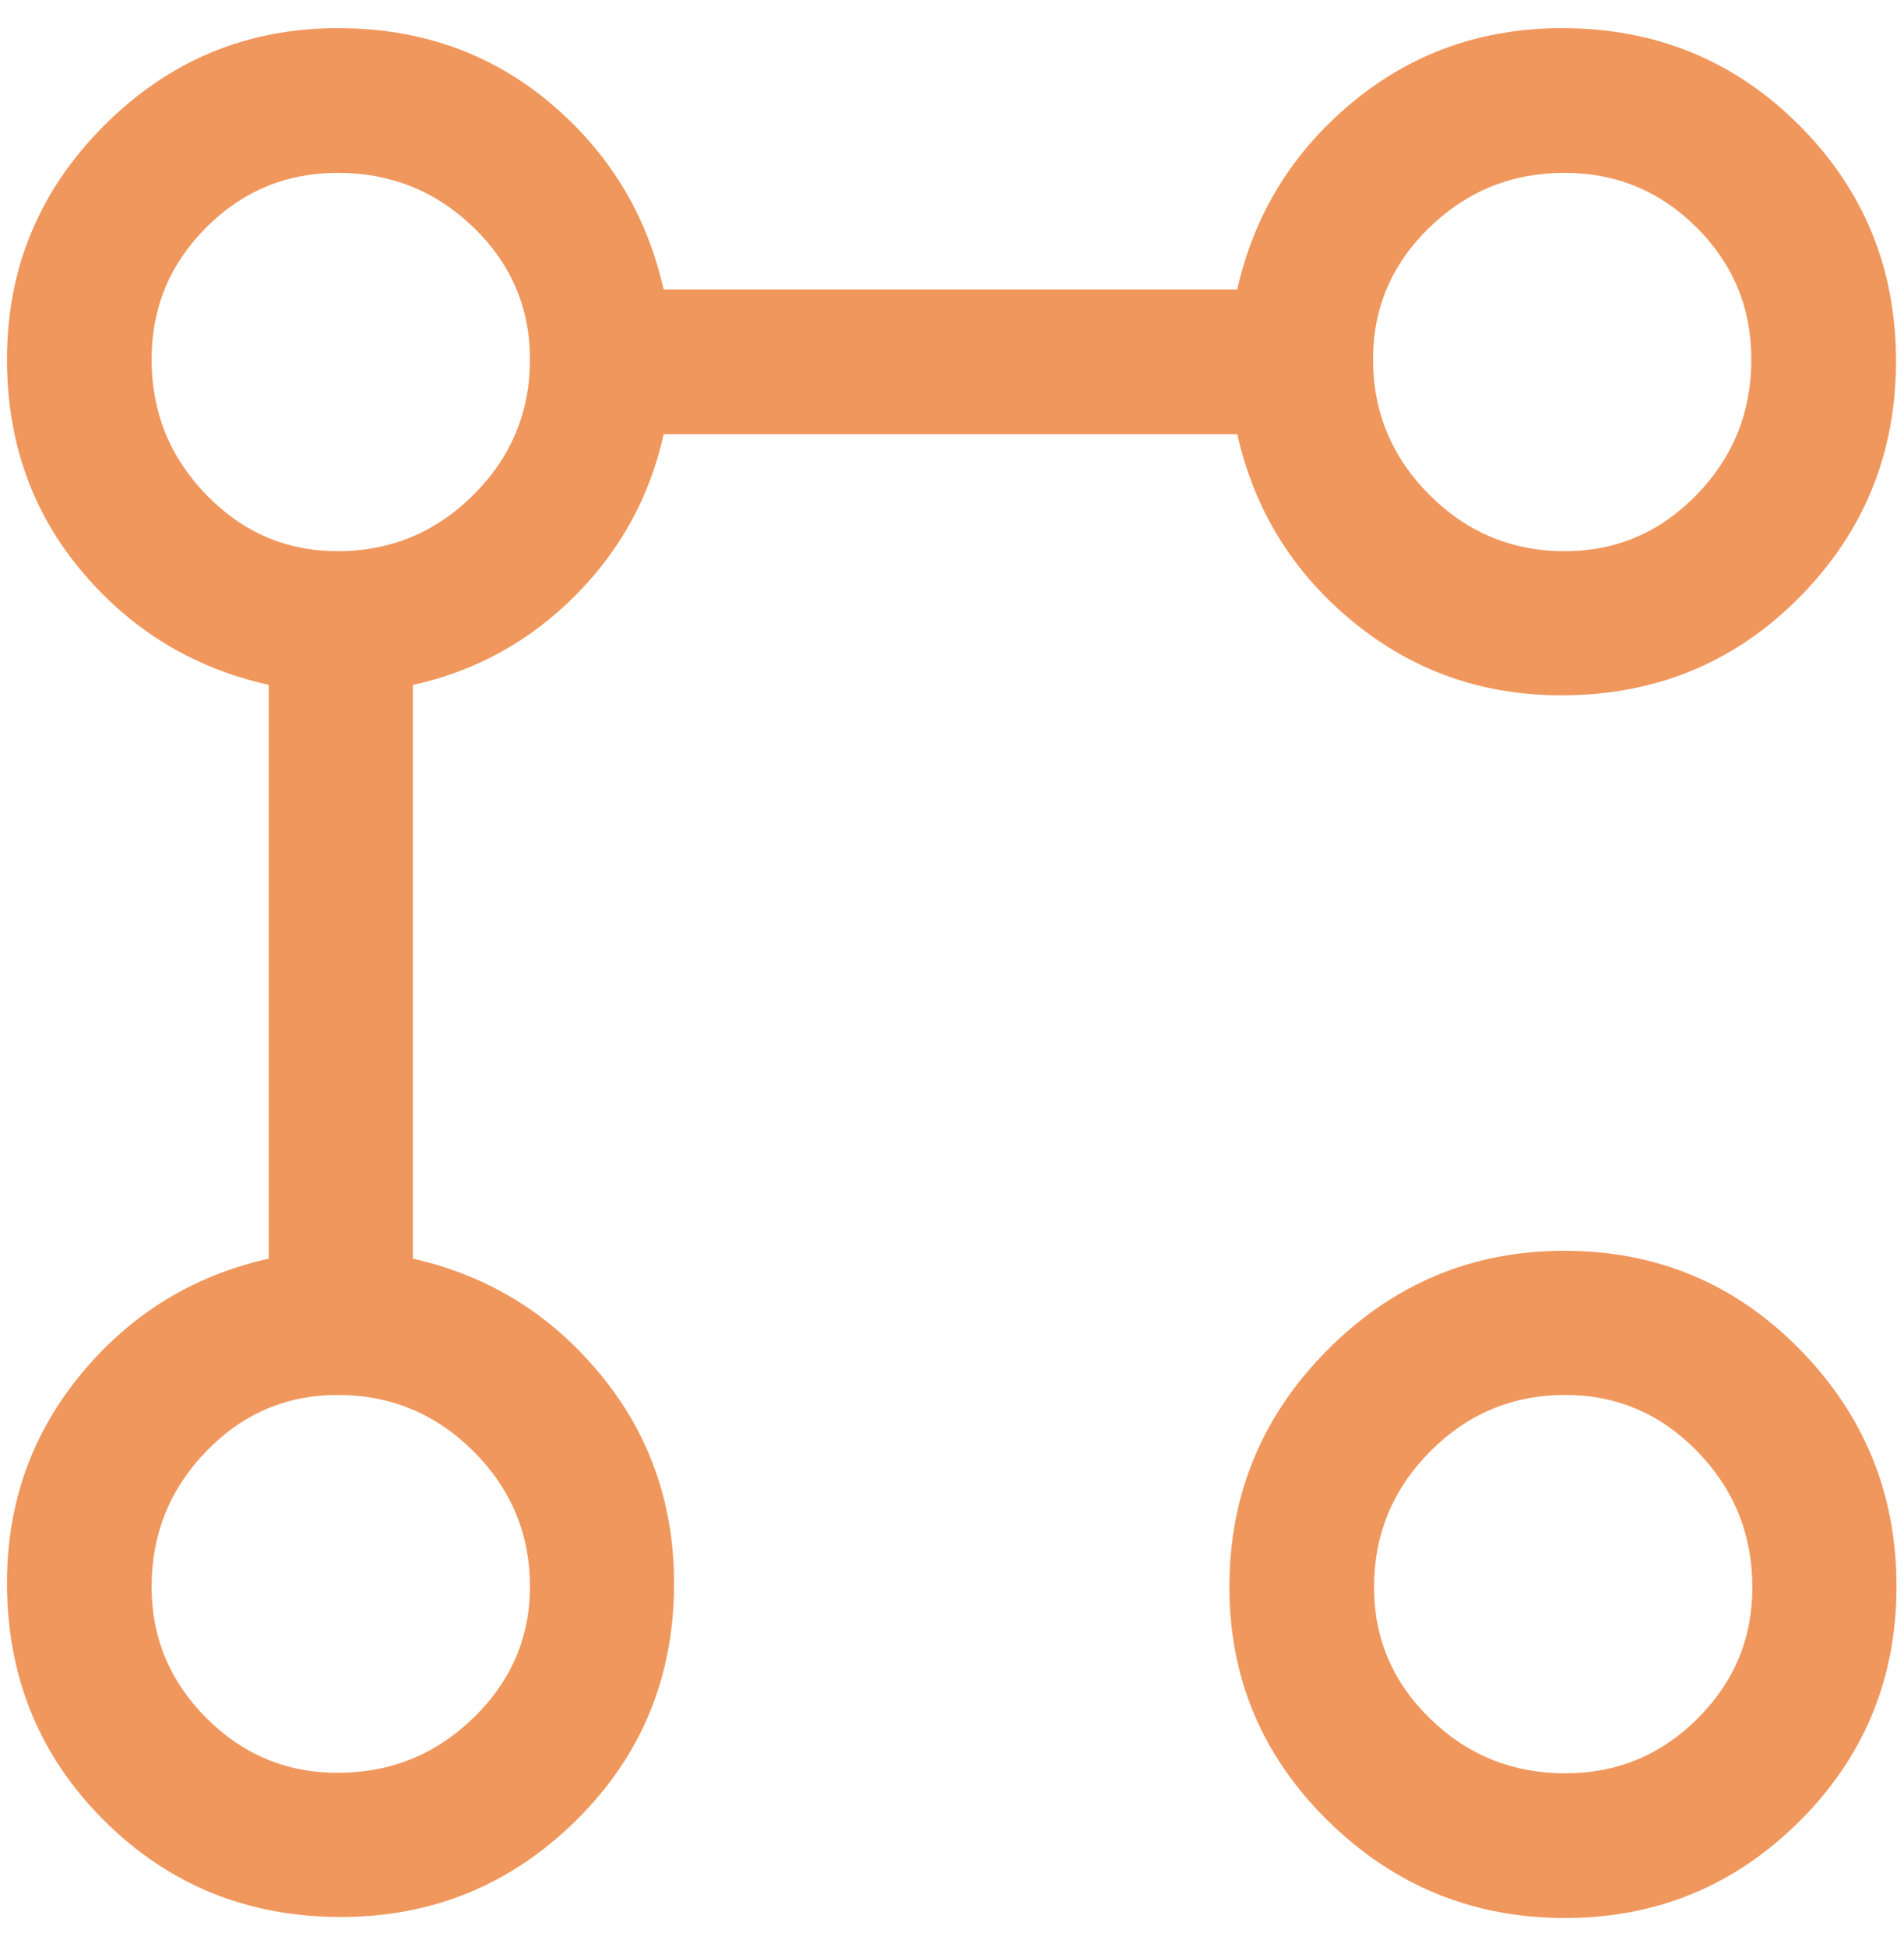 <svg xmlns="http://www.w3.org/2000/svg" width="45" height="46" viewBox="0 0 45 46" fill="none"><path d="M36.902 16.431C35.026 16.431 33.38 15.848 31.965 14.681C30.548 13.515 29.641 12.04 29.242 10.258H15.686C15.361 11.733 14.66 13.009 13.585 14.085C12.509 15.16 11.233 15.861 9.758 16.186V29.742C11.532 30.141 13.005 31.046 14.175 32.459C15.346 33.87 15.931 35.525 15.931 37.422C15.931 39.627 15.16 41.492 13.618 43.015C12.075 44.538 10.221 45.299 8.056 45.299C5.849 45.299 3.983 44.538 2.456 43.015C0.929 41.492 0.165 39.621 0.165 37.402C0.165 35.525 0.75 33.878 1.921 32.463C3.092 31.048 4.568 30.141 6.351 29.742V16.183C4.568 15.785 3.092 14.886 1.921 13.487C0.75 12.088 0.165 10.423 0.165 8.493C0.165 6.339 0.931 4.496 2.463 2.964C3.995 1.431 5.838 0.665 7.992 0.665C9.923 0.665 11.588 1.25 12.987 2.421C14.386 3.592 15.285 5.064 15.684 6.839H29.242C29.641 5.064 30.547 3.592 31.959 2.421C33.373 1.25 35.026 0.665 36.922 0.665C39.127 0.665 40.993 1.429 42.52 2.956C44.047 4.483 44.811 6.341 44.811 8.531C44.811 10.72 44.047 12.584 42.52 14.123C40.993 15.662 39.12 16.431 36.902 16.431ZM7.978 41.892C9.228 41.892 10.298 41.46 11.189 40.594C12.08 39.728 12.525 38.694 12.525 37.492C12.525 36.249 12.08 35.184 11.191 34.295C10.3 33.407 9.231 32.963 7.981 32.963C6.77 32.963 5.734 33.407 4.874 34.295C4.014 35.183 3.583 36.251 3.583 37.498C3.583 38.699 4.014 39.732 4.876 40.596C5.738 41.46 6.771 41.892 7.978 41.892ZM7.978 13.025C9.228 13.025 10.298 12.581 11.189 11.694C12.08 10.806 12.525 9.739 12.525 8.493C12.525 7.273 12.08 6.233 11.191 5.373C10.3 4.513 9.231 4.084 7.981 4.084C6.77 4.084 5.734 4.514 4.874 5.375C4.014 6.236 3.583 7.275 3.583 8.492C3.583 9.737 4.014 10.804 4.876 11.692C5.738 12.581 6.771 13.025 7.978 13.025ZM36.989 45.323C34.812 45.323 32.946 44.559 31.39 43.031C29.834 41.502 29.056 39.66 29.056 37.502C29.056 35.316 29.832 33.446 31.384 31.89C32.937 30.334 34.799 29.556 36.971 29.556C39.155 29.556 41.01 30.332 42.535 31.884C44.06 33.437 44.823 35.303 44.823 37.483C44.823 39.663 44.058 41.515 42.528 43.038C40.998 44.561 39.151 45.323 36.989 45.323ZM36.999 41.904C38.214 41.904 39.254 41.474 40.119 40.612C40.984 39.75 41.416 38.717 41.416 37.511C41.416 36.26 40.983 35.19 40.117 34.299C39.251 33.408 38.21 32.963 36.994 32.963C35.75 32.963 34.686 33.408 33.802 34.297C32.917 35.188 32.475 36.257 32.475 37.507C32.475 38.718 32.917 39.754 33.801 40.614C34.685 41.474 35.751 41.904 36.999 41.904ZM36.983 13.025C38.195 13.025 39.233 12.581 40.097 11.694C40.961 10.806 41.392 9.739 41.392 8.493C41.392 7.273 40.96 6.233 40.096 5.373C39.232 4.513 38.193 4.084 36.978 4.084C35.737 4.084 34.672 4.514 33.784 5.375C32.895 6.236 32.451 7.275 32.451 8.492C32.451 9.737 32.895 10.804 33.782 11.692C34.67 12.581 35.737 13.025 36.983 13.025Z" fill="#F0975D"></path></svg>